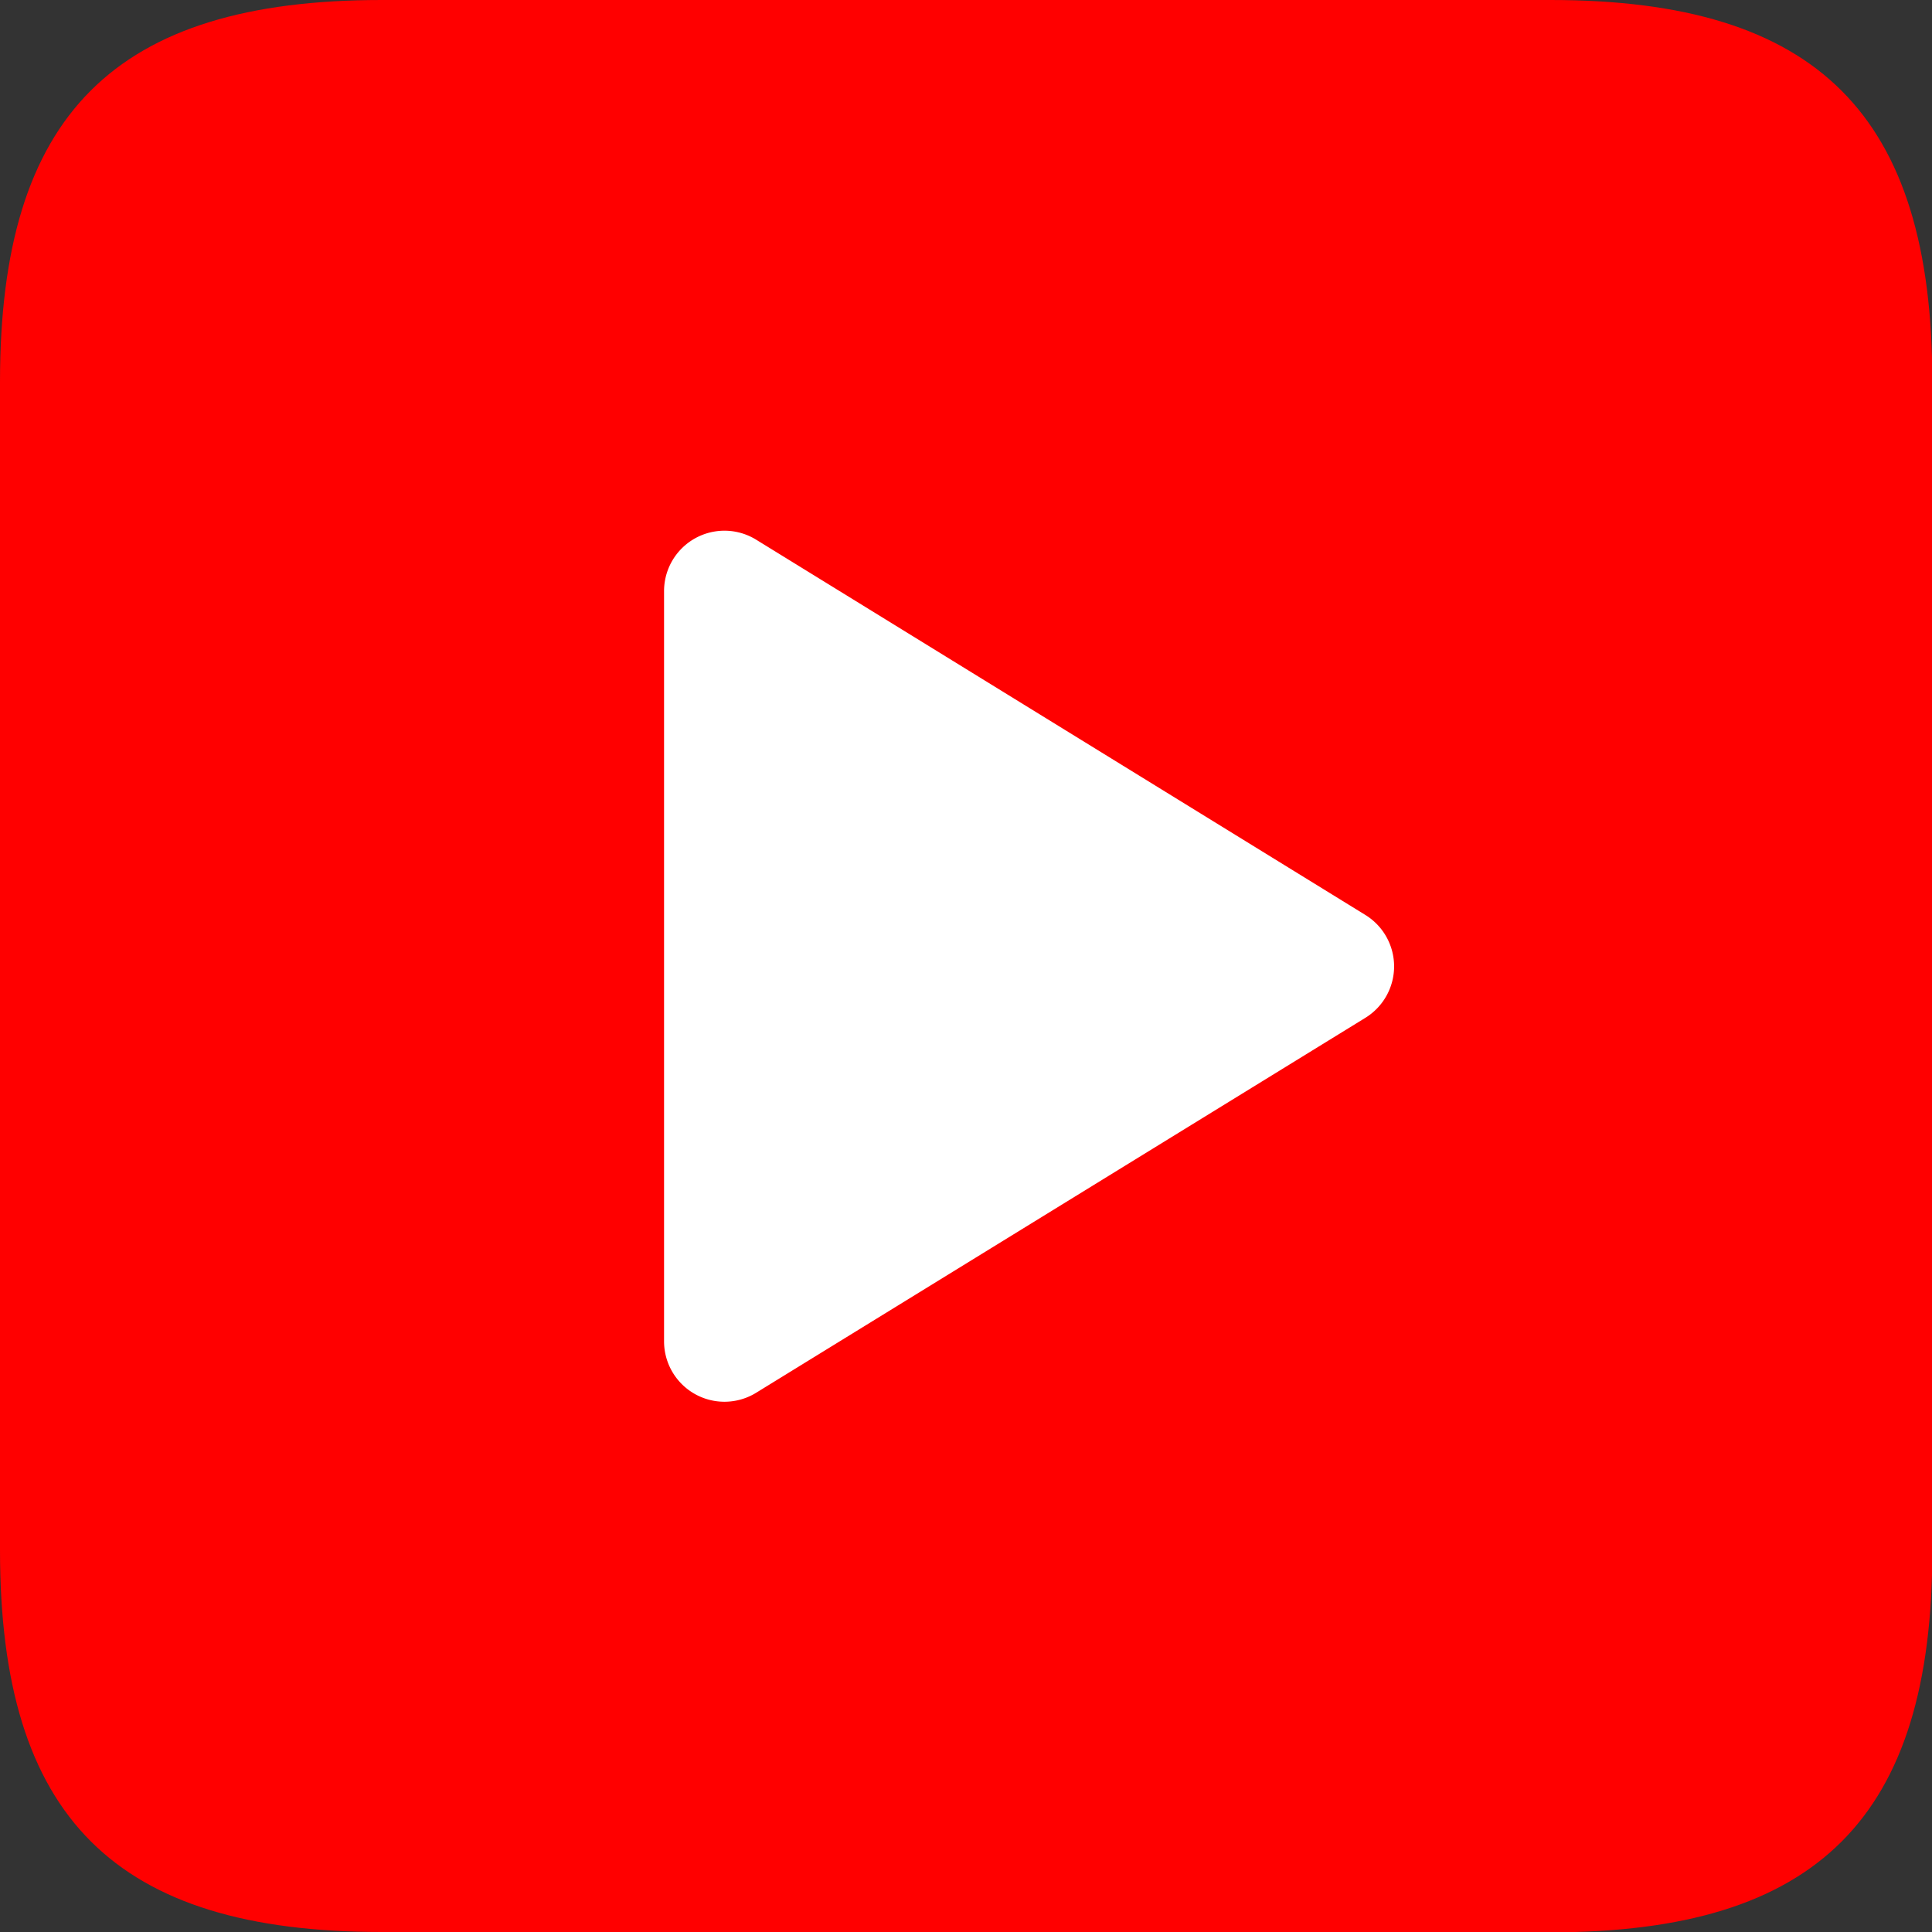 <svg viewBox="0 0 17.209 17.209" height="17.209" width="17.209" xmlns="http://www.w3.org/2000/svg" data-name="youtube (2)" id="youtube_2_">
  <rect x="0" y="0" width="17.209" height="17.209" fill="#333333" stroke="none"/>
  <path fill-rule="evenodd" fill="red" transform="translate(0 0)" d="M13.812,17.209H3.4c-2.376,0-3.4-1.02-3.4-3.4V3.4C0,1.021,1.02,0,3.4,0H13.812c2.376,0,3.4,1.02,3.4,3.4V13.812c0,2.376-1.02,3.4-3.4,3.4" data-name="Path 64404" id="Path_64404"></path>
  <path fill-rule="evenodd" fill="#fff" transform="translate(-16.085 -12.852)" d="M22.82,17.659a.538.538,0,0,0-.82.458V24.8a.538.538,0,0,0,.82.458l5.427-3.34a.538.538,0,0,0,0-.916Z" data-name="Path 64407" id="Path_64407"></path>
</svg>
